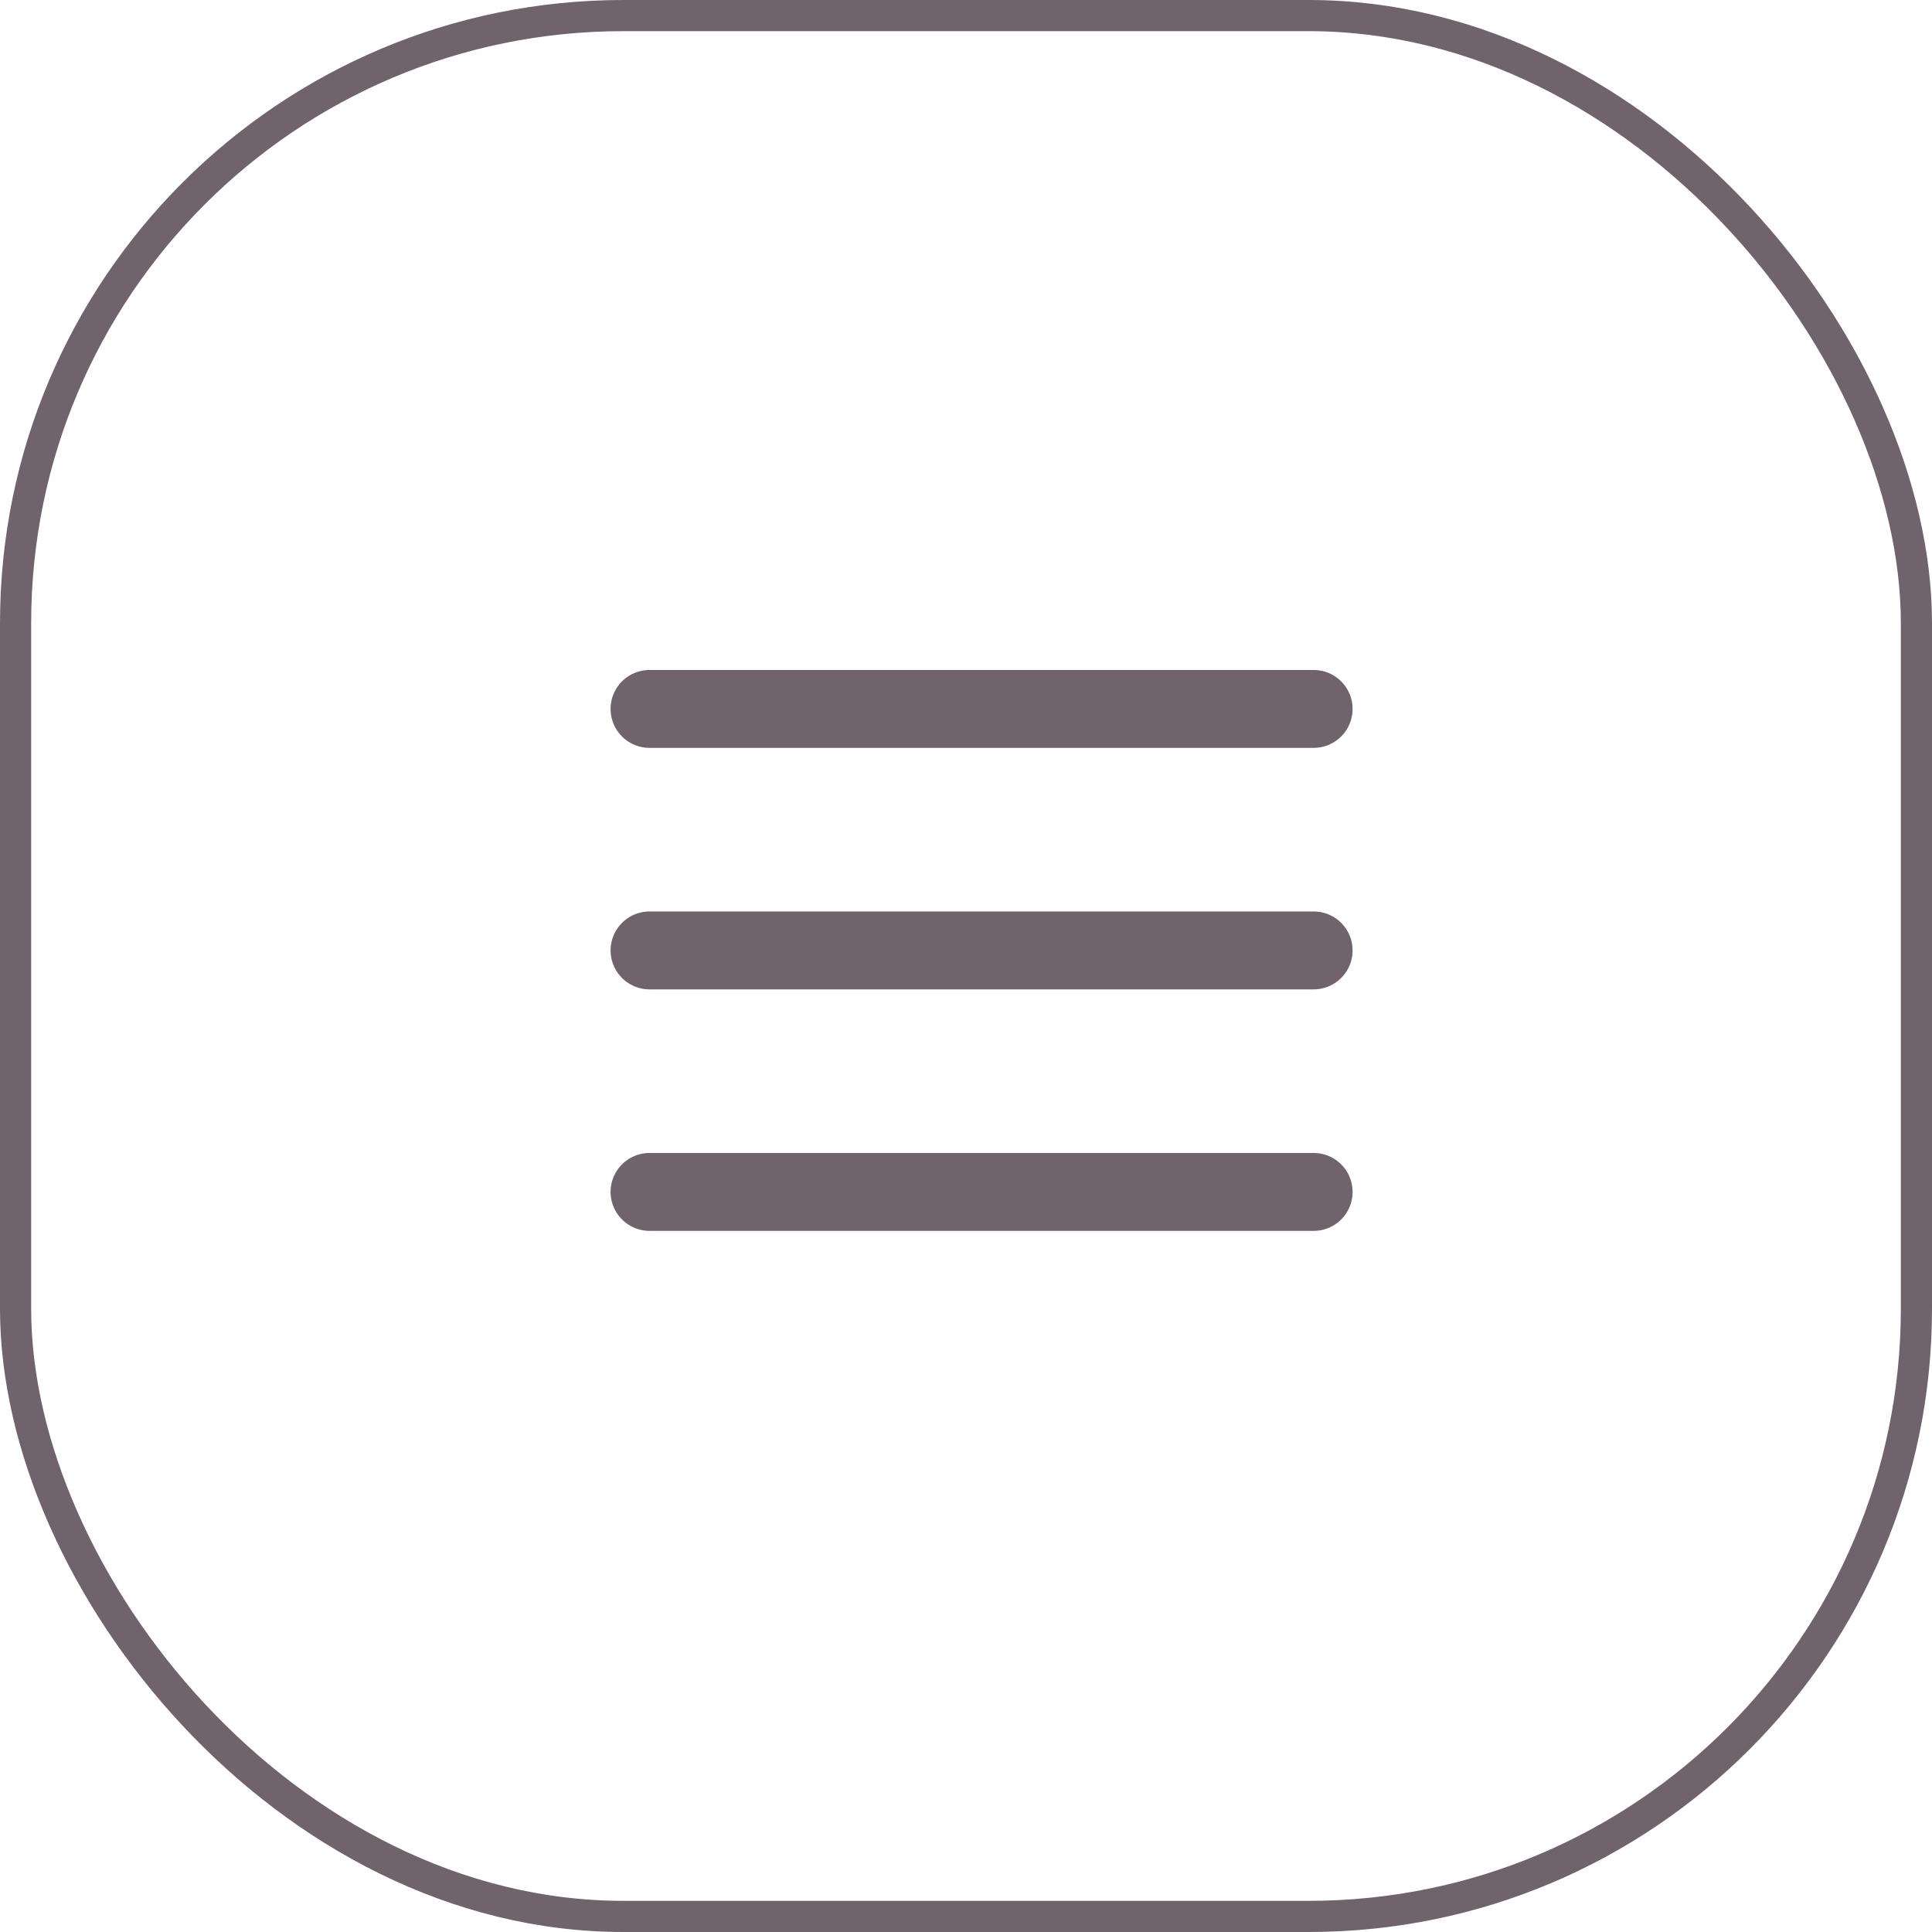 <svg width="62" height="62" viewBox="0 0 62 62" fill="none" xmlns="http://www.w3.org/2000/svg">
<rect x="0.5" y="0.5" width="61" height="61" rx="19.5" stroke="#70636B"/>
<path d="M20.844 30.5H42.156" stroke="#70636B" stroke-width="2.5" stroke-linecap="round" stroke-linejoin="round"/>
<path d="M20.844 22.75H42.156" stroke="#70636B" stroke-width="2.5" stroke-linecap="round" stroke-linejoin="round"/>
<path d="M20.844 38.25H42.156" stroke="#70636B" stroke-width="2.5" stroke-linecap="round" stroke-linejoin="round"/>
</svg>
